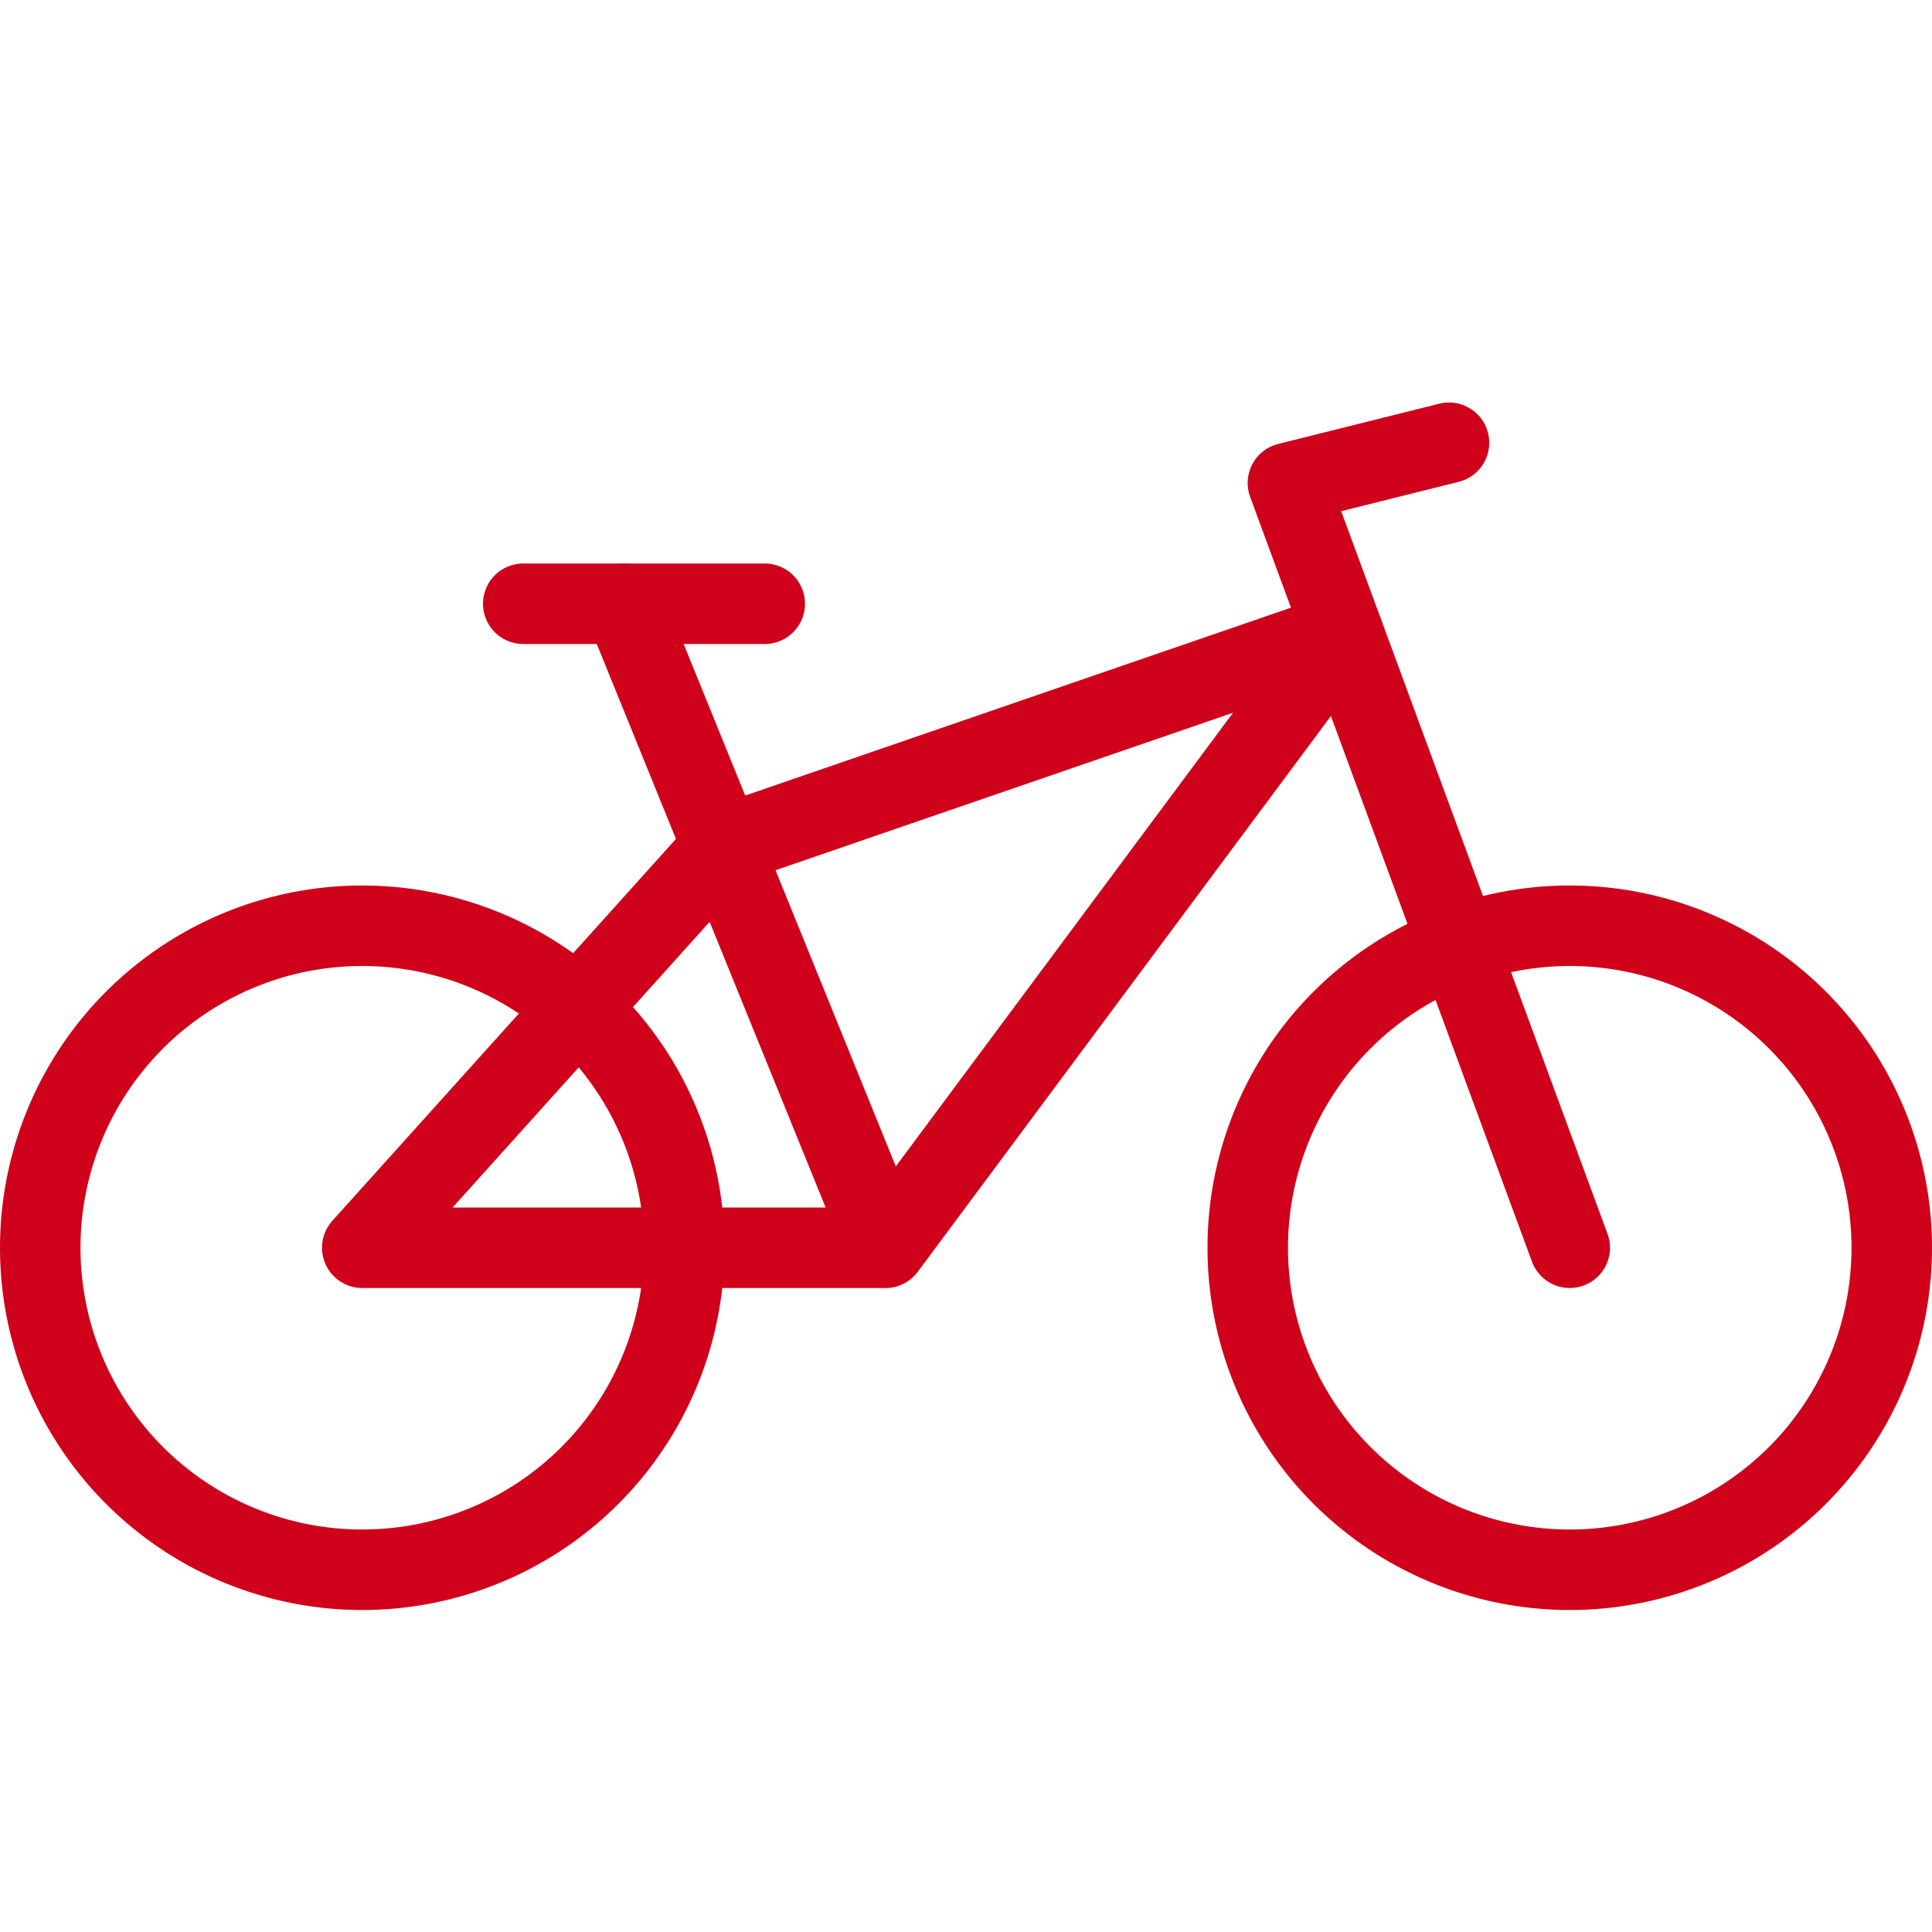 <svg xmlns="http://www.w3.org/2000/svg" width="24" height="24" viewBox="0 0 24 24"><g fill="none" fill-rule="evenodd" stroke="#D0021B" stroke-linecap="round" stroke-linejoin="round"><path d="M8.5 15.5a4 4 0 1 1-8 0 4 4 0 0 1 8 0zm15 0a4 4 0 1 1-8 0 4 4 0 0 1 8 0z"/><path d="M10.999 15.501l5.684-7.646L8.999 10.5l-4.499 5h6.499l-3.249-8"/><path d="M19.5 15.5L15.999 6 18 5.5M6.5 7.5h3"/></g></svg>